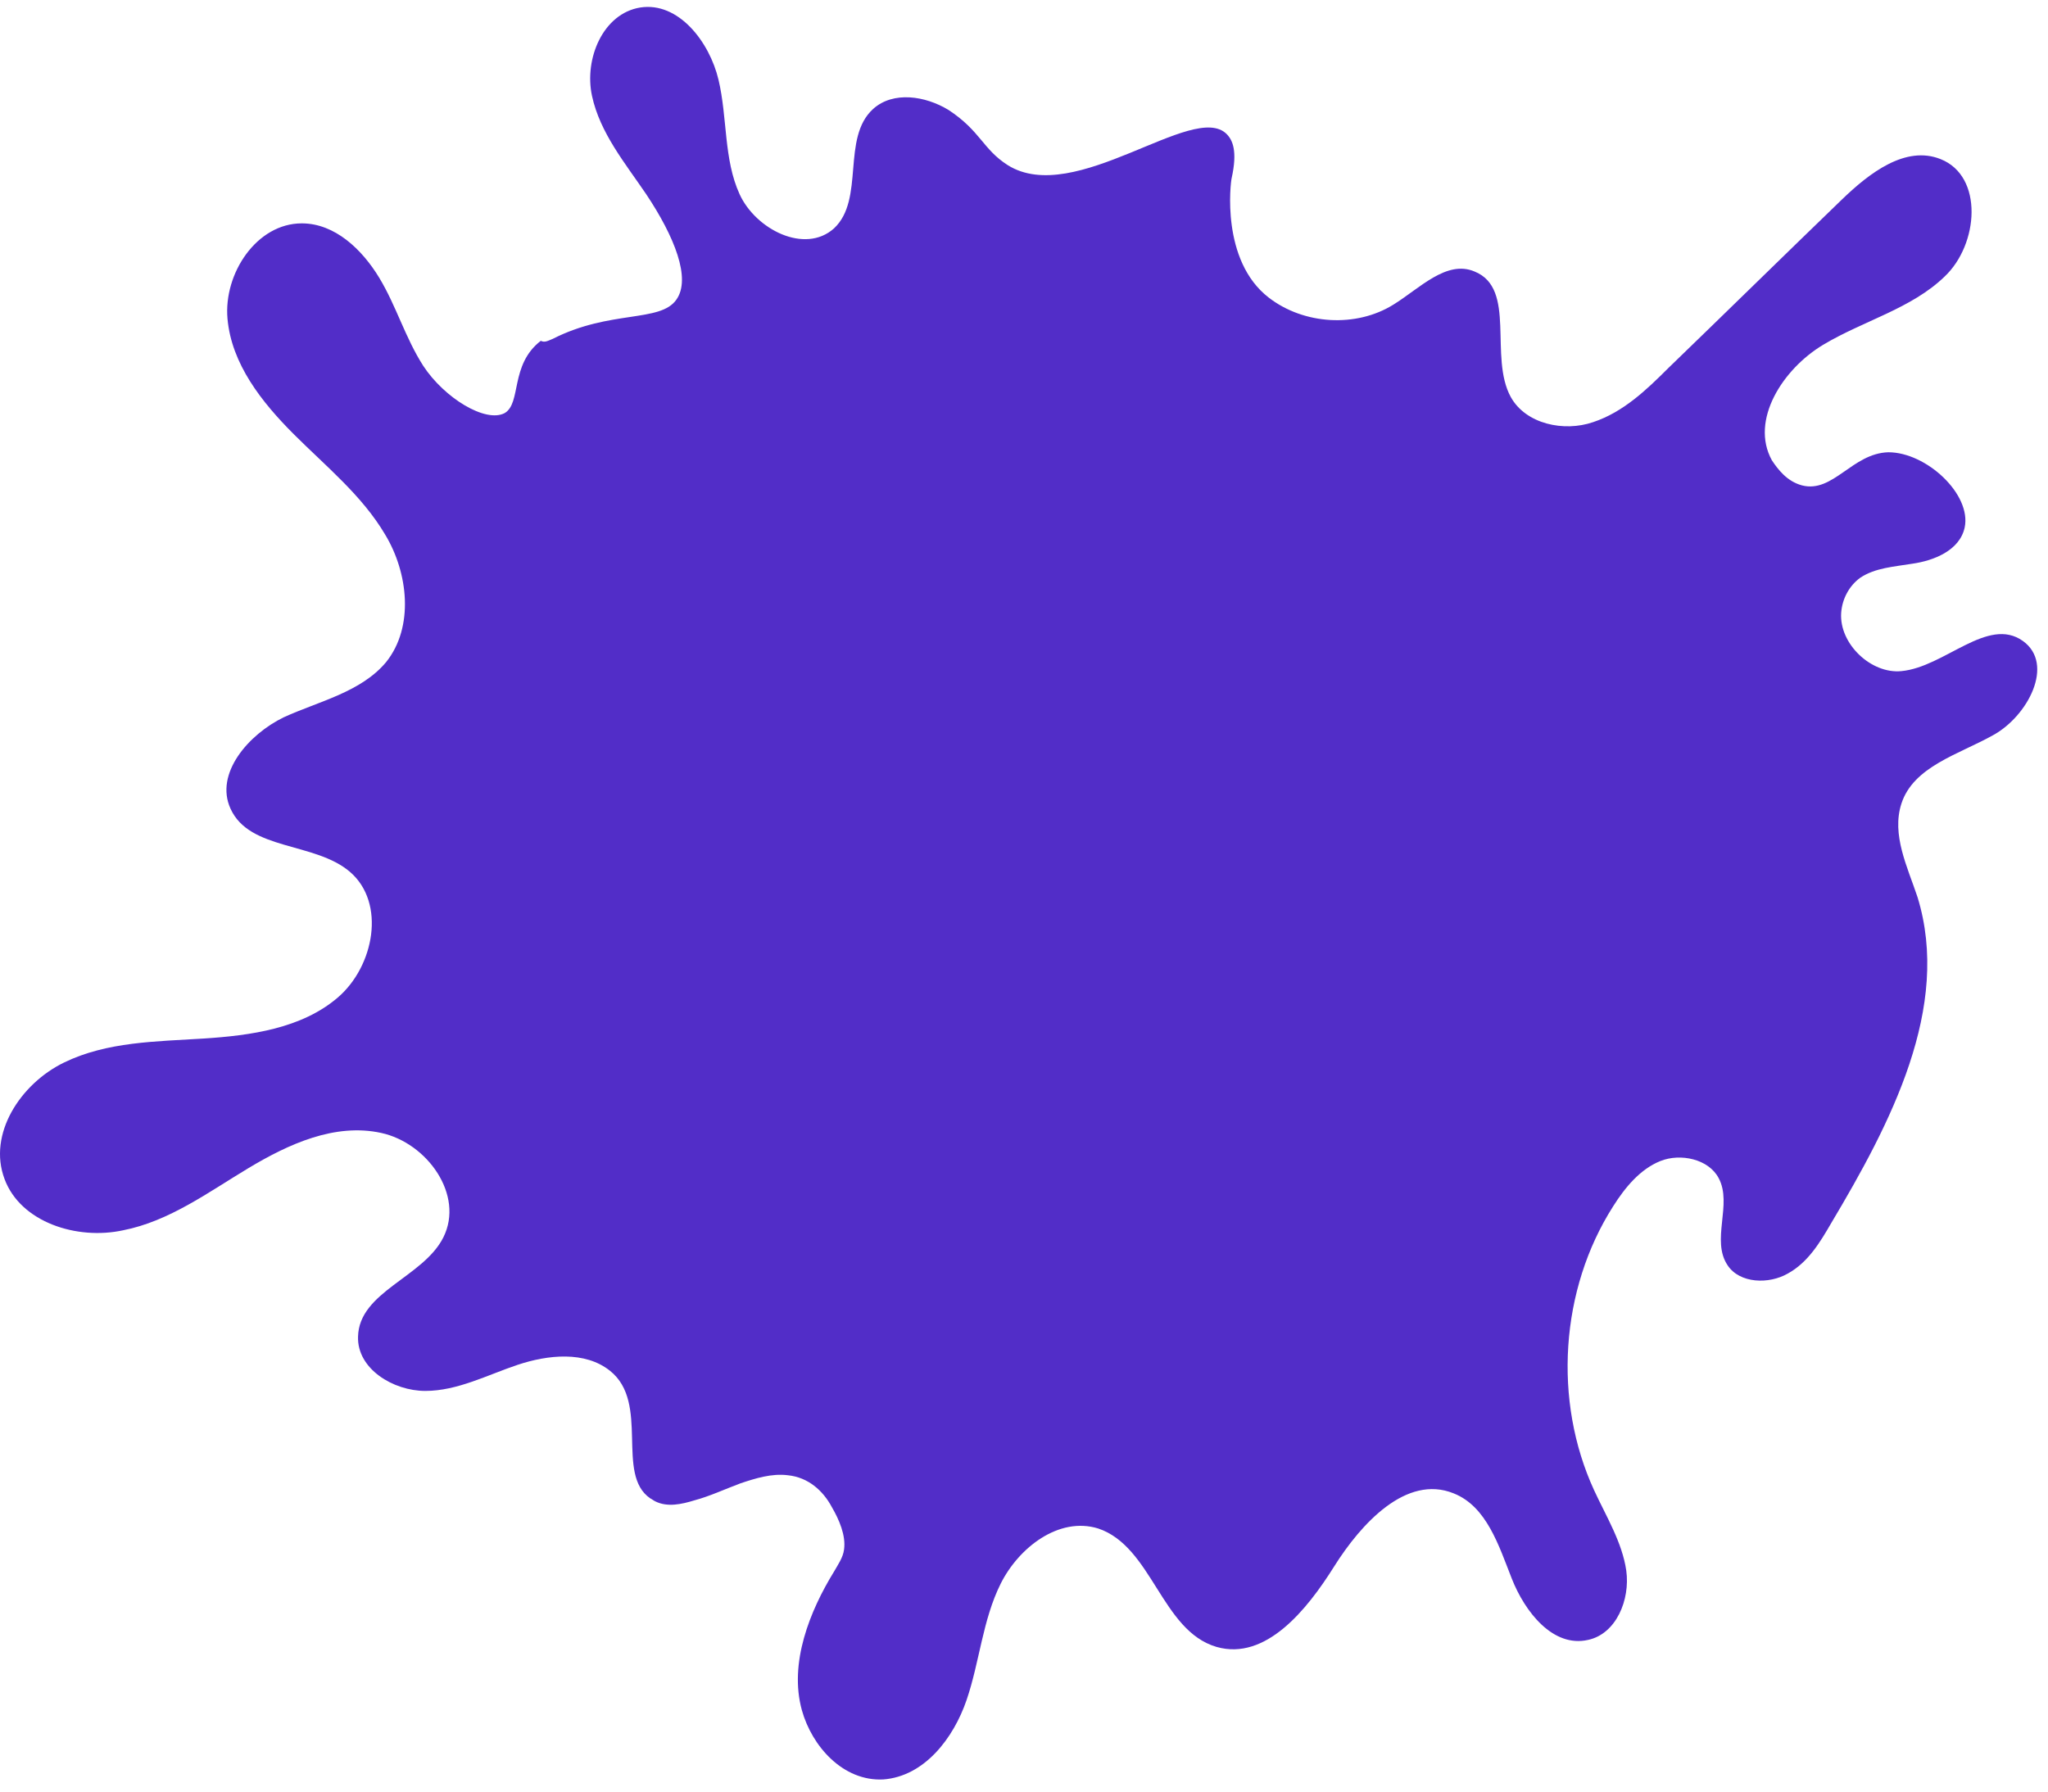 <svg width="168" height="147" viewBox="0 0 168 147" fill="none" xmlns="http://www.w3.org/2000/svg">
<path d="M45.35 27.8C50.045 25.411 54.164 26.482 55.482 24.587C56.717 22.857 55.317 19.398 53.011 15.938C51.281 13.385 49.221 10.914 48.562 7.866C47.904 4.818 49.469 1.111 52.516 0.617C55.646 0.123 58.2 3.418 58.941 6.548C59.683 9.678 59.353 13.055 60.671 15.938C61.989 18.821 66.025 20.881 68.414 18.739C70.968 16.35 68.991 11.325 71.626 8.937C73.274 7.454 75.91 7.866 77.804 9.019C80.44 10.749 80.605 12.232 82.664 13.549C88.183 17.009 97.903 8.278 100.621 10.996C101.115 11.49 101.527 12.396 101.033 14.62C100.951 14.95 100.127 21.375 104.081 24.422C106.964 26.646 111.247 26.894 114.295 24.999C116.437 23.681 118.661 21.292 120.967 22.281C124.427 23.681 122.12 29.282 123.932 32.577C125.168 34.801 128.298 35.46 130.687 34.636C133.158 33.813 135.052 32.001 136.865 30.189C141.642 25.576 146.337 20.963 151.115 16.35C153.339 14.208 156.304 11.902 159.187 13.055C162.729 14.456 162.317 20.057 159.517 22.693C156.799 25.329 152.845 26.317 149.55 28.294C146.255 30.271 143.537 34.472 145.349 37.767C145.843 38.508 146.584 39.496 147.82 39.826C150.374 40.485 151.939 37.19 154.904 37.108C158.034 37.108 161.741 40.567 161.164 43.285C160.752 45.18 158.611 46.004 156.881 46.251C155.398 46.498 153.833 46.58 152.598 47.404C151.692 48.063 151.115 49.134 151.033 50.287C150.868 52.841 153.504 55.312 155.975 55.065C159.517 54.735 163.059 50.534 165.942 52.593C168.578 54.488 166.354 58.771 163.471 60.336C160.67 61.901 156.963 62.89 155.975 65.938C155.151 68.491 156.469 71.127 157.293 73.598C160.093 82.659 155.069 92.214 150.209 100.369C149.303 101.934 148.314 103.581 146.667 104.488C145.102 105.394 142.713 105.311 141.725 103.829C140.324 101.769 142.136 98.804 140.983 96.662C140.16 95.097 137.853 94.603 136.206 95.262C134.558 95.921 133.323 97.404 132.334 98.969C127.969 105.805 127.392 114.949 130.769 122.28C131.758 124.421 133.076 126.563 133.405 128.869C133.735 131.258 132.581 134.059 130.275 134.553C127.392 135.212 125.086 132.247 124.015 129.528C122.944 126.81 121.955 123.598 119.237 122.527C115.366 120.962 111.659 124.998 109.435 128.54C107.211 132.082 103.834 136.283 99.797 135.13C95.267 133.812 94.526 126.893 90.078 125.41C86.865 124.421 83.57 126.975 82.088 129.94C80.605 132.906 80.358 136.365 79.287 139.495C78.216 142.625 75.827 145.756 72.45 146.003C69.155 146.167 66.602 143.284 65.778 140.319C64.707 136.448 66.437 132.164 68.414 128.952C68.743 128.375 69.155 127.799 69.238 127.14C69.403 125.986 68.826 124.669 68.249 123.68C67.508 122.28 66.272 121.209 64.625 121.044C63.307 120.879 61.989 121.291 60.754 121.703C59.435 122.197 58.2 122.774 56.964 123.103C55.894 123.433 54.74 123.68 53.752 123.186C53.587 123.103 53.505 123.021 53.34 122.939C50.457 120.962 53.34 115.113 50.045 112.478C47.986 110.83 44.938 111.16 42.467 111.983C39.996 112.807 37.525 114.125 34.889 114.125C32.253 114.125 29.288 112.313 29.37 109.677C29.452 105.97 34.724 104.817 36.371 101.522C38.101 98.062 35.054 93.779 31.265 92.956C27.475 92.132 23.686 93.862 20.391 95.838C17.097 97.815 13.884 100.204 10.095 100.946C6.306 101.769 1.693 100.287 0.375 96.745C-1.025 93.038 1.693 88.919 5.235 87.189C8.777 85.46 12.813 85.46 16.685 85.213C20.556 84.966 24.757 84.389 27.723 81.835C30.688 79.282 31.676 74.093 28.711 71.539C25.828 69.068 20.474 69.809 18.909 66.35C17.591 63.467 20.391 60.254 23.274 58.854C26.157 57.536 29.617 56.794 31.676 54.323C33.983 51.44 33.489 46.992 31.594 43.862C29.699 40.65 26.734 38.261 24.098 35.625C21.462 32.989 18.991 29.859 18.662 26.152C18.332 22.446 21.05 18.327 24.757 18.327C27.475 18.327 29.699 20.469 31.1 22.775C32.5 25.081 33.241 27.717 34.724 30.024C36.454 32.66 39.831 34.719 41.396 33.895C42.797 33.072 41.808 29.941 44.361 27.965C44.691 28.129 44.938 27.965 45.35 27.8Z" fill="#522DC8"/>
</svg>
